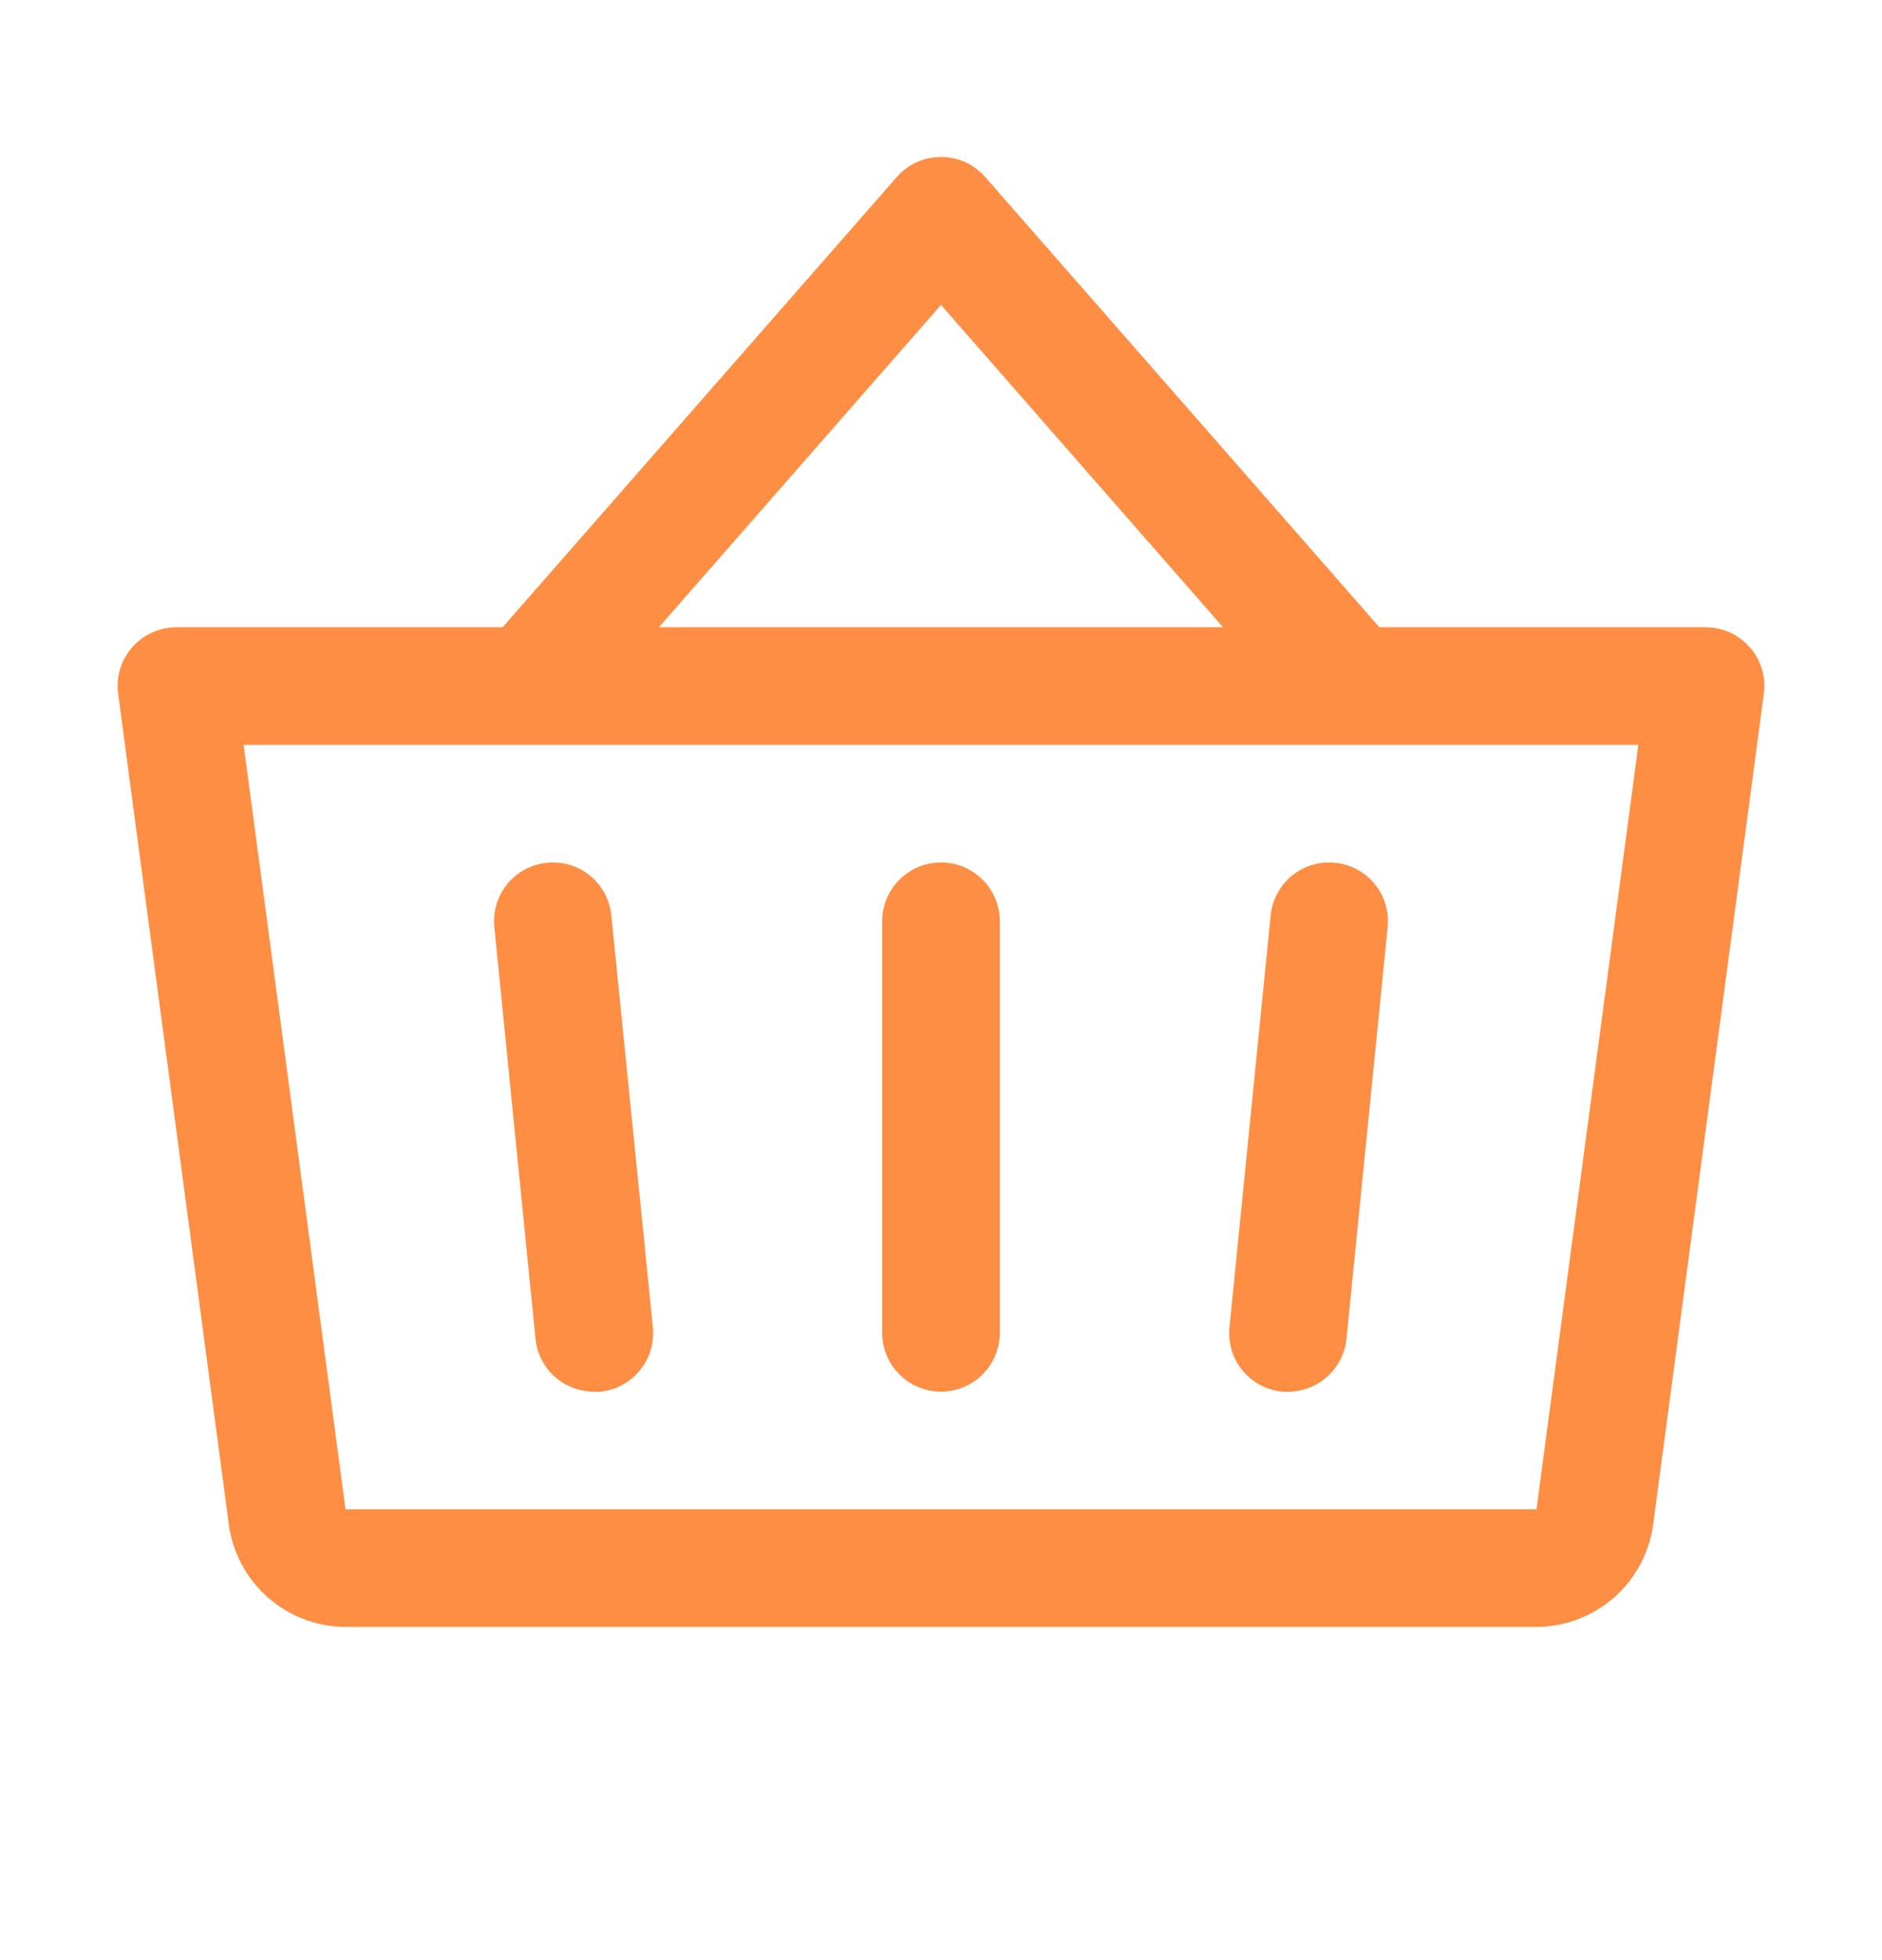 <svg width="24" height="25" viewBox="0 0 24 25" fill="none" xmlns="http://www.w3.org/2000/svg">
<path d="M12.75 11.75V17C12.75 17.199 12.671 17.39 12.53 17.53C12.39 17.671 12.199 17.75 12 17.75C11.801 17.75 11.61 17.671 11.47 17.53C11.329 17.39 11.25 17.199 11.25 17V11.75C11.25 11.551 11.329 11.36 11.47 11.22C11.61 11.079 11.801 11 12 11C12.199 11 12.39 11.079 12.53 11.22C12.671 11.36 12.75 11.551 12.75 11.75ZM16.204 11.675L15.679 16.925C15.668 17.023 15.678 17.123 15.706 17.217C15.734 17.312 15.78 17.4 15.843 17.477C15.905 17.554 15.982 17.617 16.069 17.664C16.156 17.711 16.252 17.74 16.35 17.75C16.375 17.751 16.401 17.751 16.426 17.75C16.612 17.75 16.791 17.681 16.928 17.556C17.066 17.431 17.153 17.26 17.171 17.075L17.696 11.825C17.716 11.627 17.657 11.429 17.531 11.275C17.405 11.121 17.223 11.024 17.025 11.004C16.827 10.984 16.629 11.043 16.475 11.169C16.321 11.295 16.224 11.477 16.204 11.675ZM7.796 11.675C7.776 11.477 7.679 11.295 7.525 11.169C7.371 11.043 7.173 10.984 6.975 11.004C6.777 11.024 6.595 11.121 6.469 11.275C6.343 11.429 6.284 11.627 6.304 11.825L6.829 17.075C6.847 17.261 6.935 17.433 7.073 17.558C7.212 17.682 7.392 17.751 7.579 17.75C7.604 17.751 7.629 17.751 7.655 17.75C7.753 17.74 7.848 17.711 7.935 17.665C8.021 17.618 8.098 17.555 8.16 17.478C8.223 17.402 8.269 17.314 8.298 17.22C8.326 17.126 8.336 17.027 8.326 16.929L7.796 11.675ZM22.493 8.849L21.081 19.449C21.031 19.808 20.854 20.138 20.581 20.377C20.307 20.616 19.957 20.749 19.594 20.75H4.406C4.043 20.749 3.693 20.616 3.419 20.377C3.146 20.138 2.969 19.808 2.919 19.449L1.507 8.849C1.492 8.743 1.501 8.636 1.532 8.533C1.563 8.431 1.615 8.336 1.686 8.256C1.756 8.176 1.843 8.111 1.94 8.067C2.037 8.023 2.143 8 2.25 8H6.41L11.438 2.256C11.508 2.176 11.594 2.112 11.691 2.068C11.788 2.025 11.894 2.002 12 2.002C12.106 2.002 12.212 2.025 12.309 2.068C12.406 2.112 12.492 2.176 12.562 2.256L17.59 8H21.75C21.857 8 21.962 8.023 22.06 8.067C22.157 8.111 22.244 8.176 22.314 8.256C22.385 8.336 22.437 8.431 22.468 8.533C22.499 8.636 22.508 8.743 22.493 8.849ZM8.403 8H15.597L12 3.889L8.403 8ZM20.893 9.5H3.107L4.406 19.25H19.594L20.893 9.5Z" fill="#FE8E43"/>
</svg>
